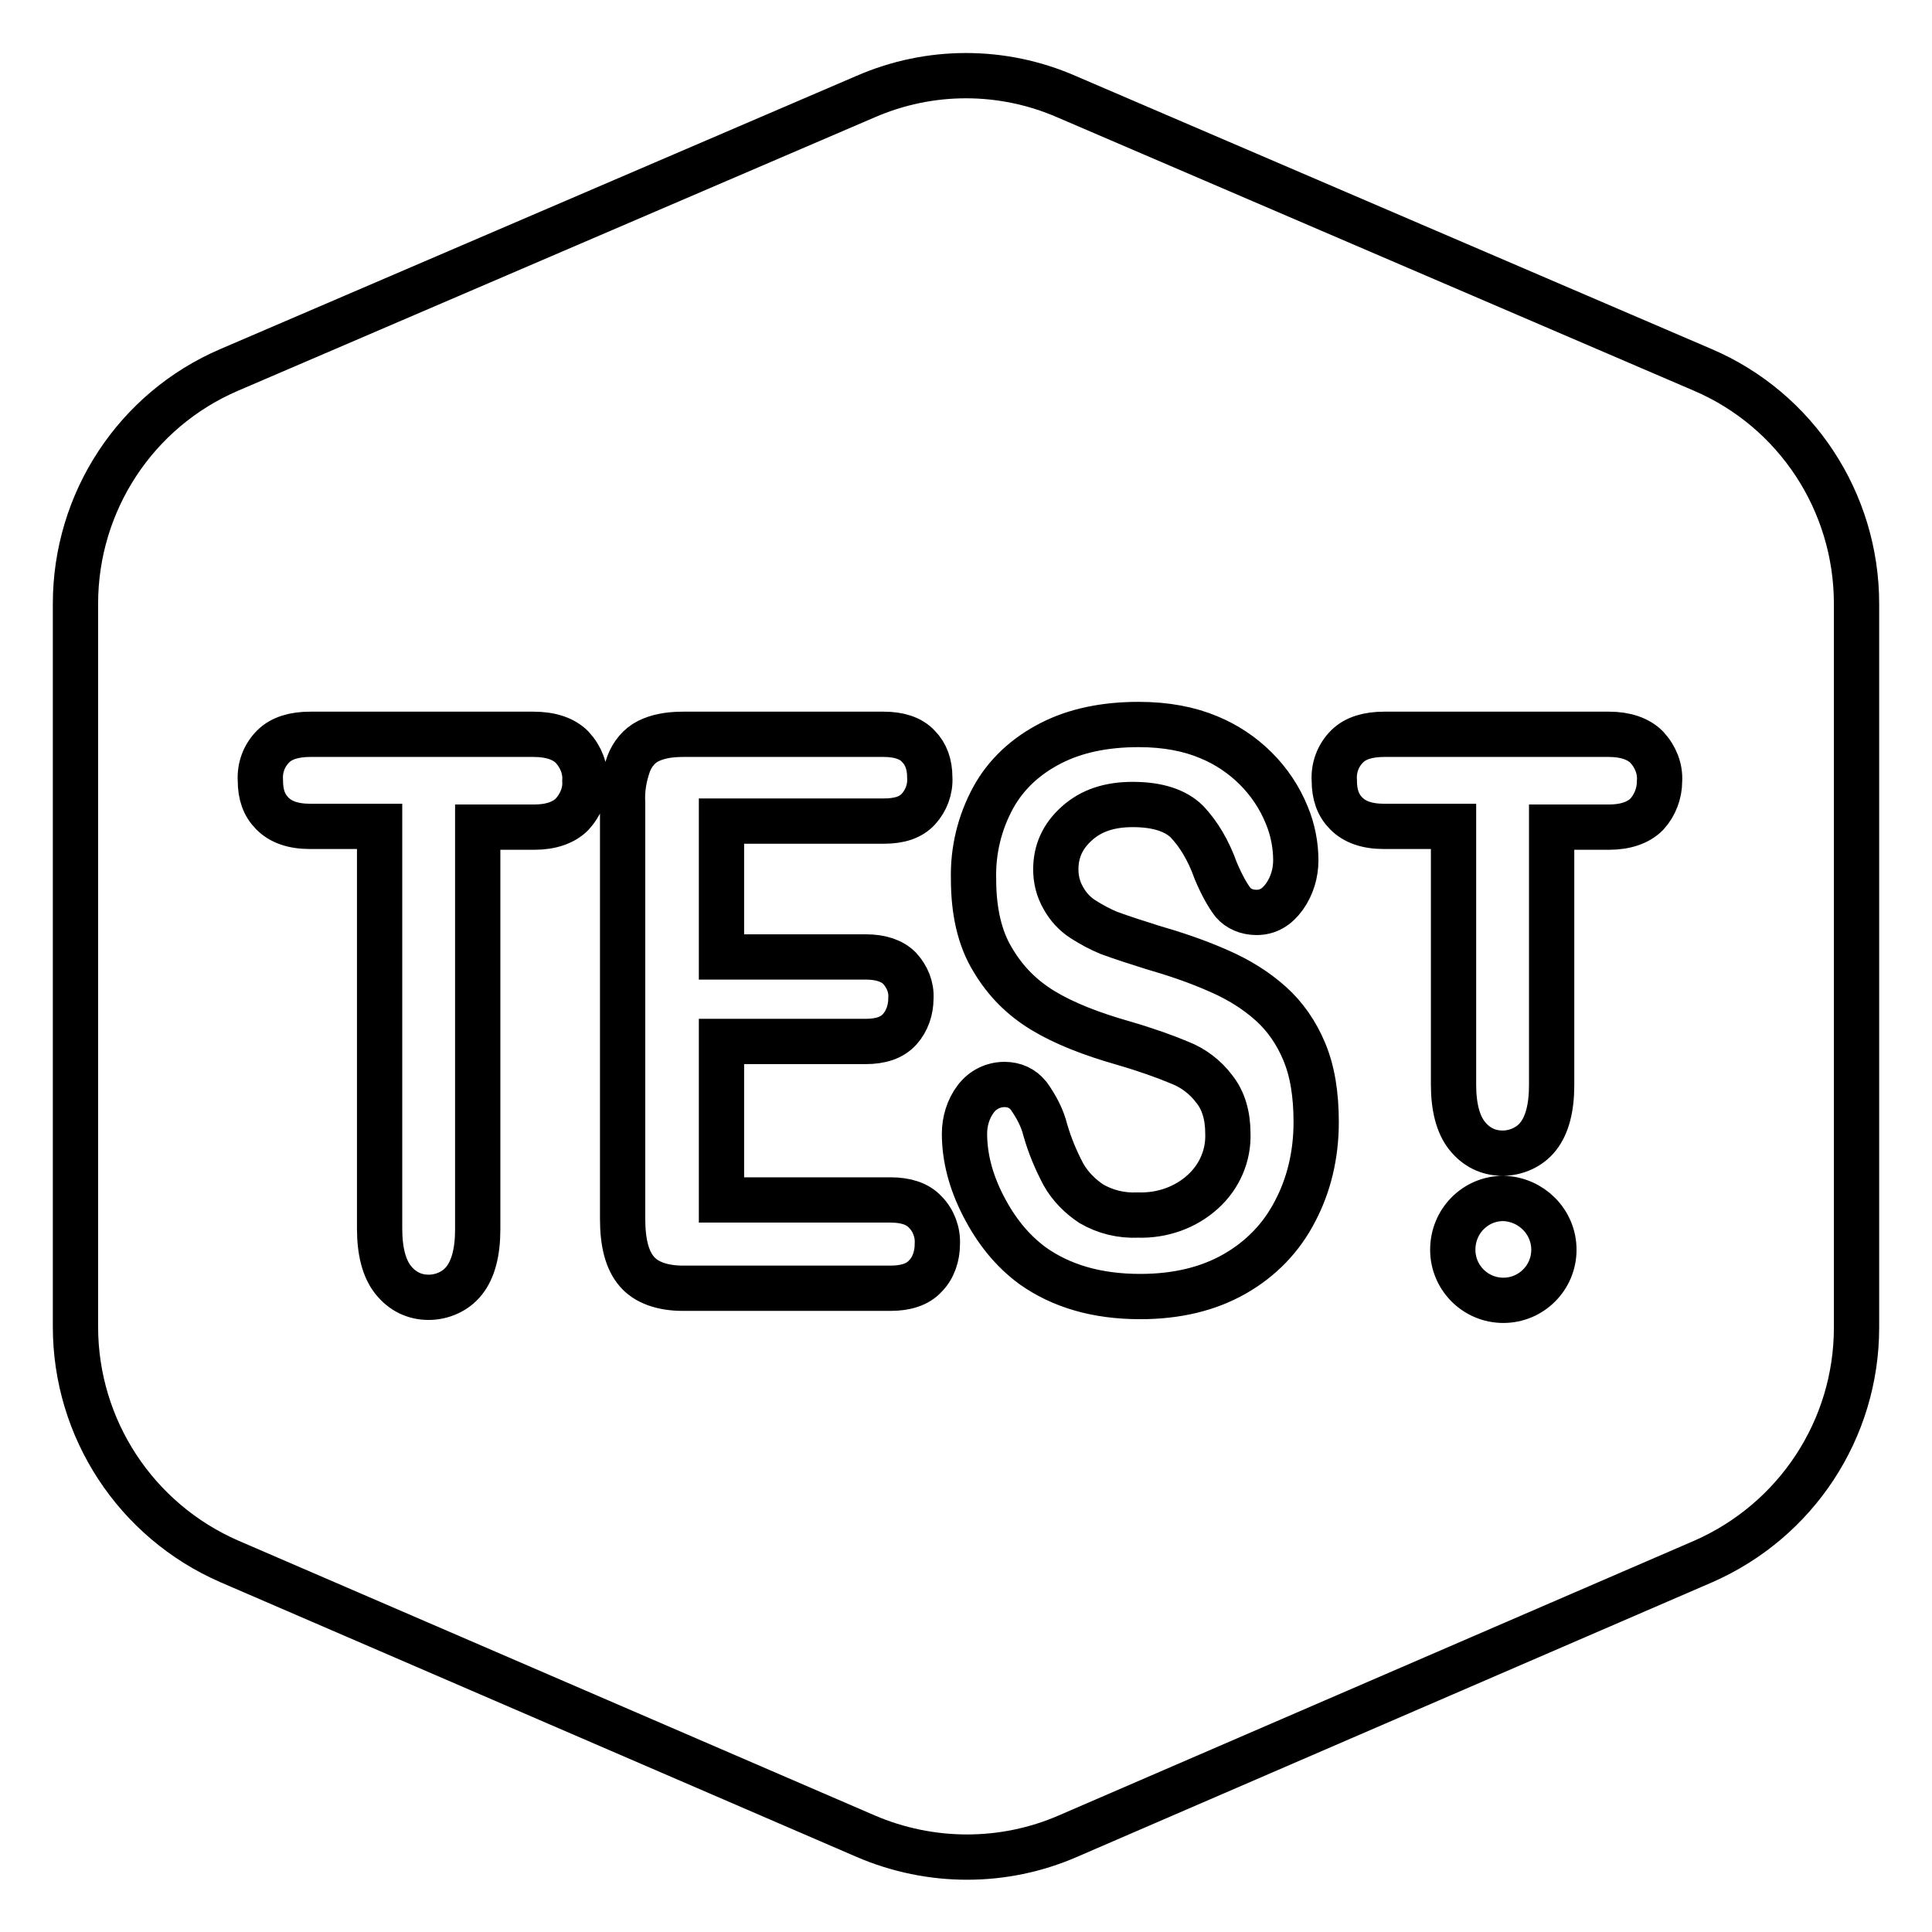 <?xml version="1.0" encoding="utf-8"?>
<!-- Svg Vector Icons : http://www.onlinewebfonts.com/icon -->
<!DOCTYPE svg PUBLIC "-//W3C//DTD SVG 1.1//EN" "http://www.w3.org/Graphics/SVG/1.1/DTD/svg11.dtd">
<svg version="1.1" xmlns="http://www.w3.org/2000/svg" xmlns:xlink="http://www.w3.org/1999/xlink" x="0px" y="0px" viewBox="0 0 256 256" enable-background="new 0 0 256 256" xml:space="preserve">
<g> <path stroke-width="6" fill-opacity="0" stroke="#000000"  d="M10,80c0-13.5,8-25.7,20.4-31l84.3-36.2c8.5-3.7,18.1-3.7,26.6,0L225.6,49C238,54.3,246,66.5,246,80v95.9 c0,13.5-8,25.6-20.3,31l-84.2,36.4c-8.5,3.7-18.2,3.7-26.8,0l-84.3-36.4C18,201.5,10,189.3,10,175.8V80z M70.8,109.6 c2.2,0,3.9-0.6,5-1.7c1.1-1.2,1.8-2.8,1.7-4.4c0.1-1.6-0.5-3.2-1.7-4.5c-1.1-1.1-2.8-1.7-5.1-1.7H41.1c-2.1,0-3.8,0.5-4.9,1.6 c-1.2,1.2-1.8,2.8-1.7,4.5c0,1.9,0.5,3.3,1.6,4.4c1.1,1.1,2.7,1.7,5,1.7h9.2v53.3c0,3,0.6,5.3,1.8,6.8c1.2,1.5,2.8,2.3,4.7,2.3 c1.8,0,3.6-0.8,4.7-2.2c1.2-1.5,1.8-3.8,1.8-6.8v-53.3H70.8L70.8,109.6z M117.1,108.8c2.1,0,3.6-0.5,4.6-1.6c1-1.1,1.6-2.6,1.5-4.2 c0-1.7-0.5-3.1-1.5-4.1c-1-1.1-2.6-1.6-4.6-1.6H90.5c-1.9,0-3.4,0.3-4.6,0.9c-1.2,0.6-2.1,1.7-2.6,3c-0.6,1.7-0.9,3.4-0.8,5.2v55.1 c0,3.2,0.6,5.5,1.9,7c1.2,1.4,3.3,2.2,6.1,2.2h27.5c2,0,3.6-0.5,4.6-1.6c1.1-1.1,1.6-2.7,1.6-4.2c0.1-1.6-0.5-3.2-1.6-4.3 c-1-1.1-2.6-1.6-4.6-1.6H95.6V138h19.1c2,0,3.5-0.5,4.5-1.6c1-1.1,1.5-2.6,1.5-4.1c0.1-1.5-0.5-2.9-1.5-4c-1-1-2.5-1.5-4.5-1.5 H95.6v-18L117.1,108.8L117.1,108.8z M213.2,109.6c2.2,0,3.9-0.6,5-1.7c1.1-1.2,1.7-2.8,1.7-4.4c0.1-1.6-0.5-3.2-1.7-4.5 c-1.1-1.1-2.8-1.7-5-1.7h-29.8c-2.1,0-3.8,0.5-4.9,1.6c-1.2,1.2-1.8,2.8-1.7,4.5c0,1.9,0.5,3.3,1.6,4.4c1.1,1.1,2.7,1.7,5,1.7h9.2 v34.2c0,3,0.6,5.3,1.8,6.8c1.2,1.5,2.8,2.3,4.7,2.3c1.8,0,3.6-0.8,4.7-2.2c1.2-1.5,1.8-3.8,1.8-6.8v-34.2L213.2,109.6L213.2,109.6z  M174.4,148.7c0-3.7-0.5-6.8-1.6-9.4c-1-2.4-2.5-4.6-4.4-6.3c-2-1.8-4.3-3.2-6.8-4.3c-2.9-1.3-5.9-2.3-9-3.2 c-1.9-0.6-3.8-1.2-5.7-1.9c-1.2-0.5-2.3-1.1-3.4-1.8c-1.1-0.7-2-1.7-2.6-2.8c-0.7-1.2-1-2.5-1-3.8c0-2.4,0.9-4.4,2.8-6.1 c1.9-1.7,4.3-2.5,7.4-2.5c3.3,0,5.7,0.8,7.2,2.3c1.5,1.6,2.8,3.7,3.8,6.5c0.8,1.9,1.6,3.3,2.3,4.2c0.7,0.8,1.8,1.3,3.1,1.3 c1.5,0,2.7-0.7,3.7-2.1c1-1.4,1.5-3.1,1.5-4.8c0-2-0.4-4.1-1.2-6c-1.9-4.7-5.7-8.4-10.3-10.3c-2.6-1.1-5.7-1.7-9.3-1.7 c-4.5,0-8.4,0.8-11.7,2.5c-3.3,1.7-5.9,4.1-7.6,7.2c-1.8,3.3-2.7,7-2.6,10.8c0,4.2,0.8,7.8,2.5,10.6c1.7,2.9,3.9,5.1,6.7,6.8 c2.8,1.7,6.4,3.1,10.6,4.3c3.1,0.9,5.6,1.8,7.5,2.6c1.8,0.7,3.4,1.9,4.6,3.5c1.2,1.5,1.8,3.5,1.8,5.9c0.1,2.9-1.1,5.7-3.3,7.7 c-2.3,2.1-5.4,3.2-8.6,3.1c-2.2,0.1-4.3-0.4-6.2-1.5c-1.5-1-2.8-2.3-3.7-3.9c-1-1.9-1.8-3.8-2.4-5.9c-0.4-1.6-1.2-3.1-2.2-4.5 c-0.8-1-1.9-1.5-3.2-1.5c-1.5,0-2.9,0.7-3.8,1.9c-1,1.3-1.5,3-1.5,4.6c0,3.1,0.8,6.3,2.5,9.6c1.7,3.3,3.8,5.9,6.5,7.9 c3.8,2.7,8.5,4.1,14.3,4.1c4.8,0,9-1,12.5-3c3.5-2,6.2-4.8,8-8.3C173.4,157.1,174.4,153.1,174.4,148.7L174.4,148.7z M199.2,172.3 c3.7,0,6.7-3,6.7-6.7c0-3.7-3-6.7-6.7-6.8c0,0,0,0,0,0c-3.7,0-6.7,3-6.7,6.8C192.5,169.3,195.5,172.3,199.2,172.3z"/></g>
</svg>